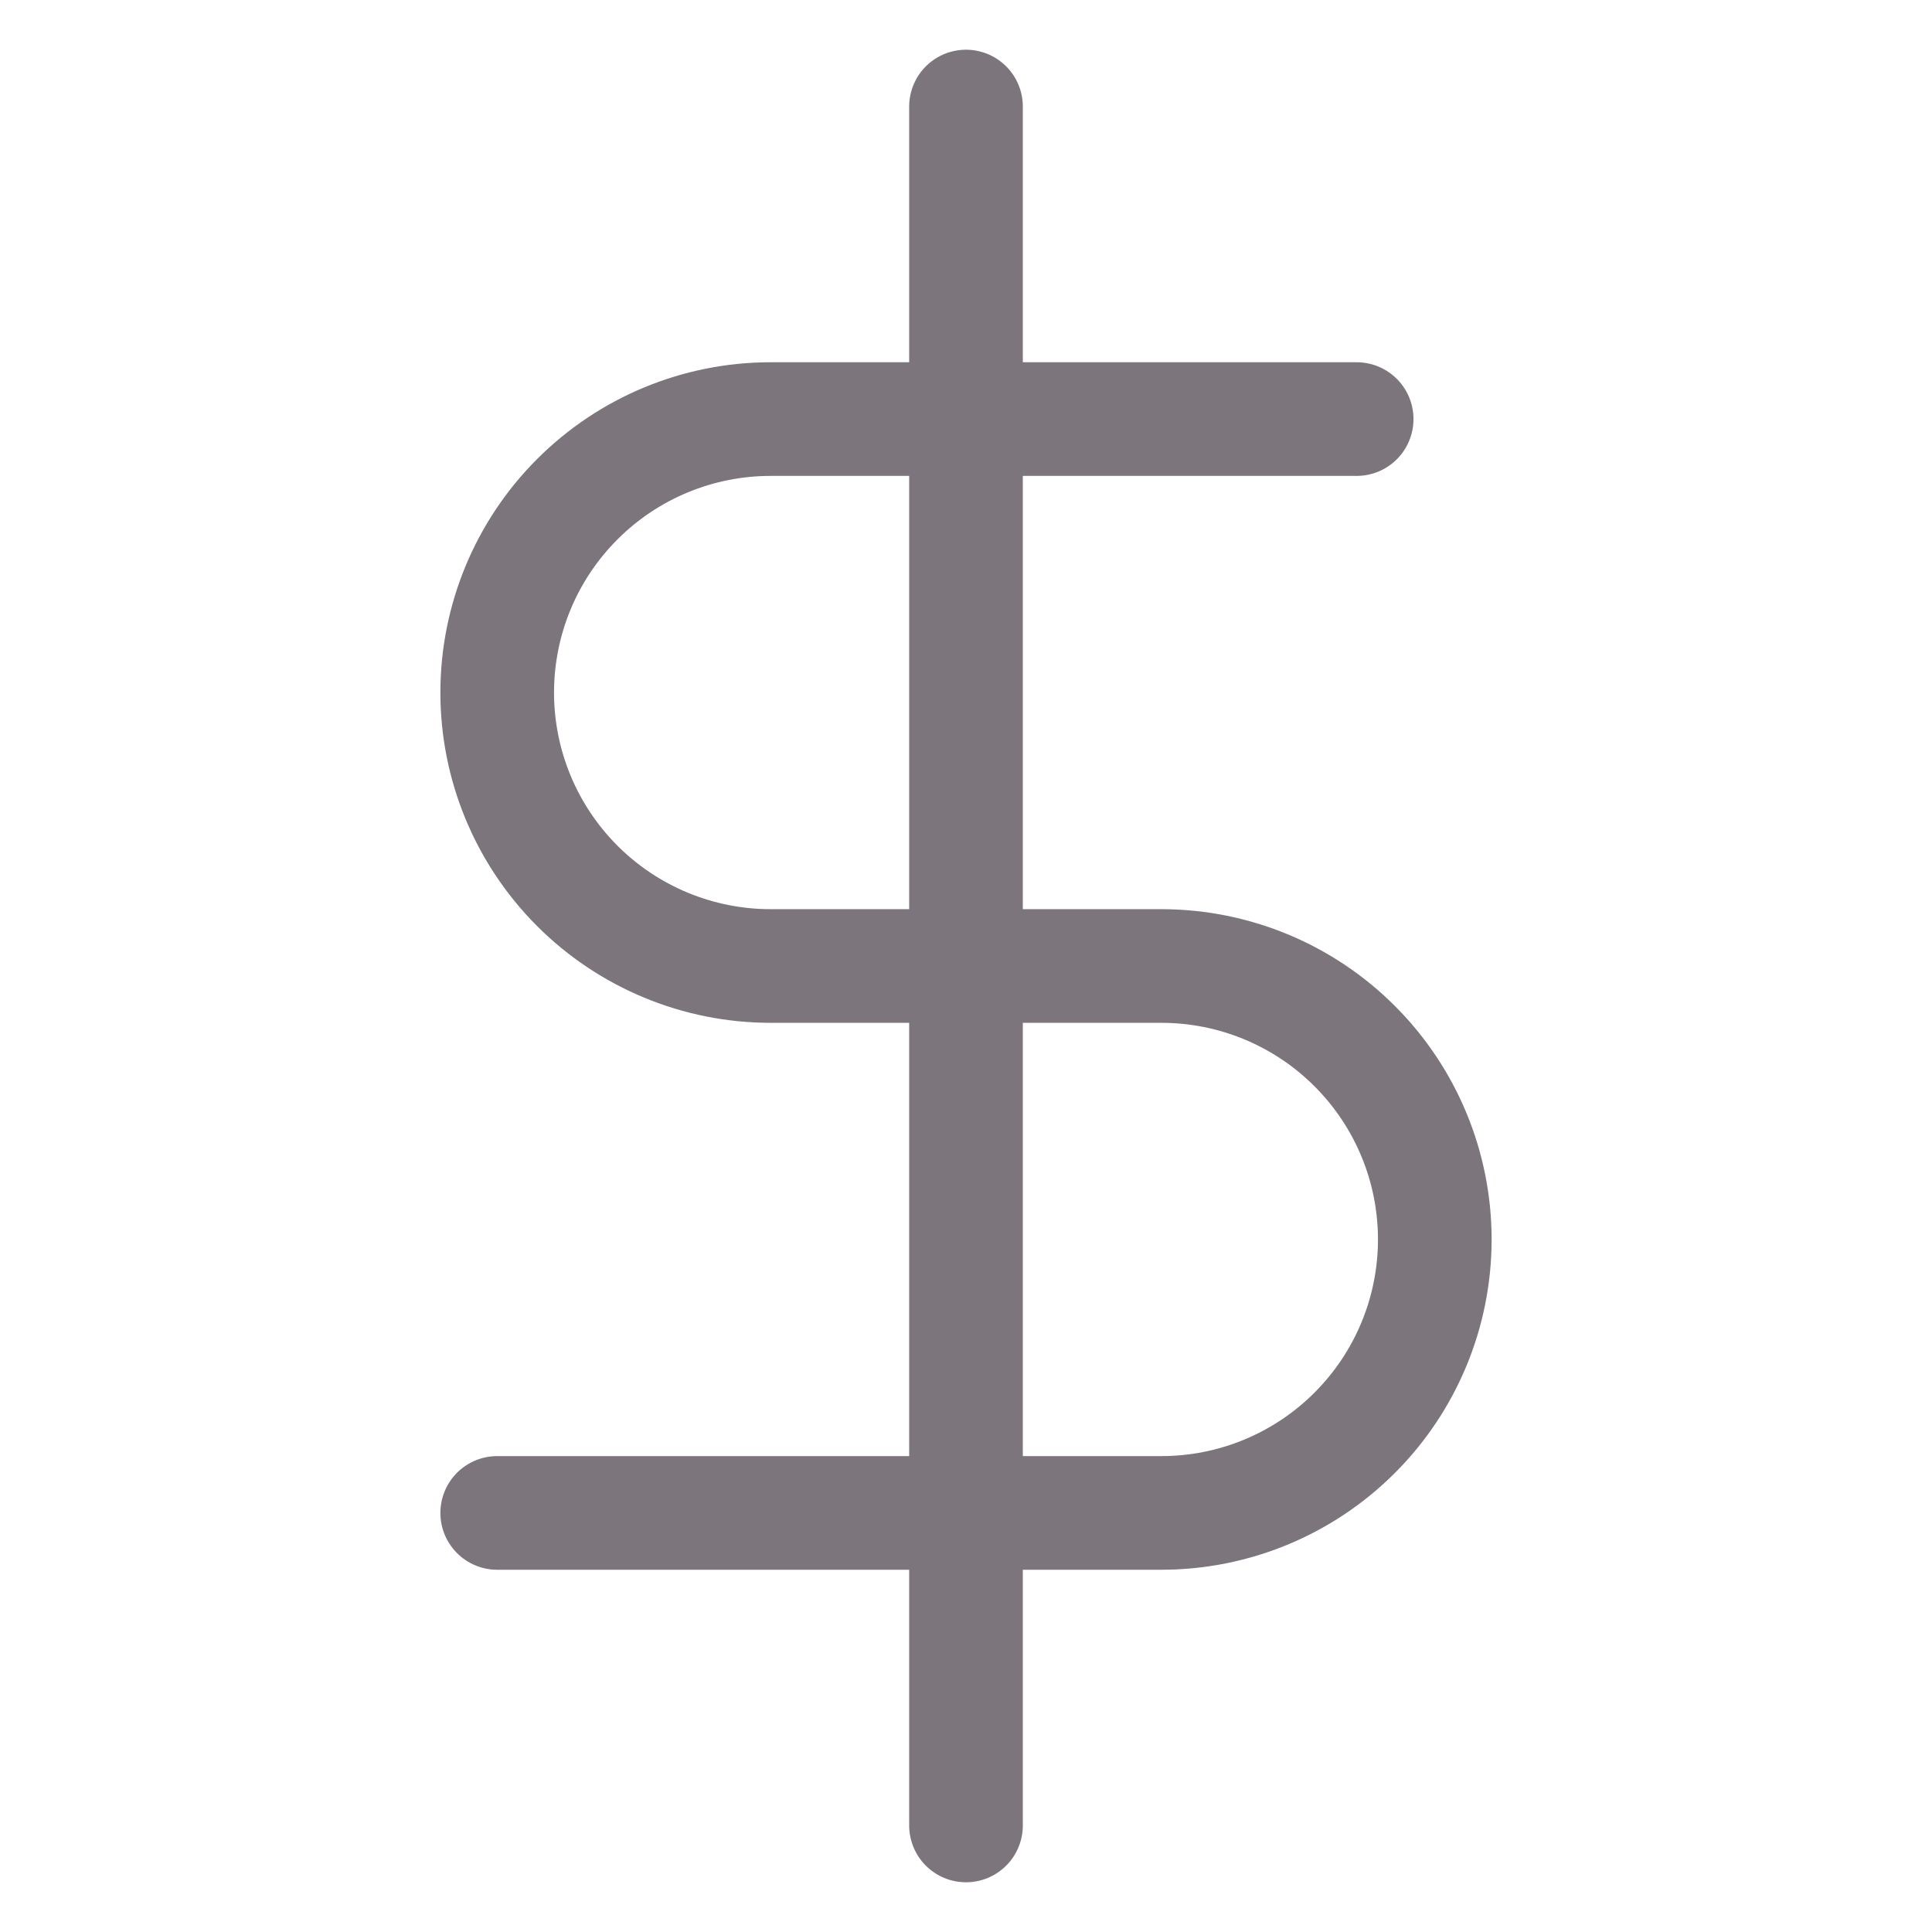 <svg xmlns="http://www.w3.org/2000/svg" fill="none" viewBox="0 0 33 34" height="33" width="33">
<g clip-path="url(#clip0_30010_19875)">
<path stroke-linejoin="round" stroke-linecap="round" stroke-width="2" stroke="#7C757C" d="M16.5 1.875V32.125"></path>
<path stroke-linejoin="round" stroke-linecap="round" stroke-width="2" stroke="#7C757C" d="M23.375 7.375H13.062C11.786 7.375 10.562 7.882 9.66 8.785C8.757 9.687 8.25 10.911 8.25 12.188C8.25 13.464 8.757 14.688 9.66 15.591C10.562 16.493 11.786 17 13.062 17H19.938C21.214 17 22.438 17.507 23.34 18.41C24.243 19.312 24.75 20.536 24.75 21.812C24.75 23.089 24.243 24.313 23.34 25.215C22.438 26.118 21.214 26.625 19.938 26.625H8.25"></path>
</g>
<defs>
<clipPath id="clip0_30010_19875">
<rect transform="translate(0 0.5)" fill="white" height="33" width="33"></rect>
</clipPath>
</defs>
</svg>
